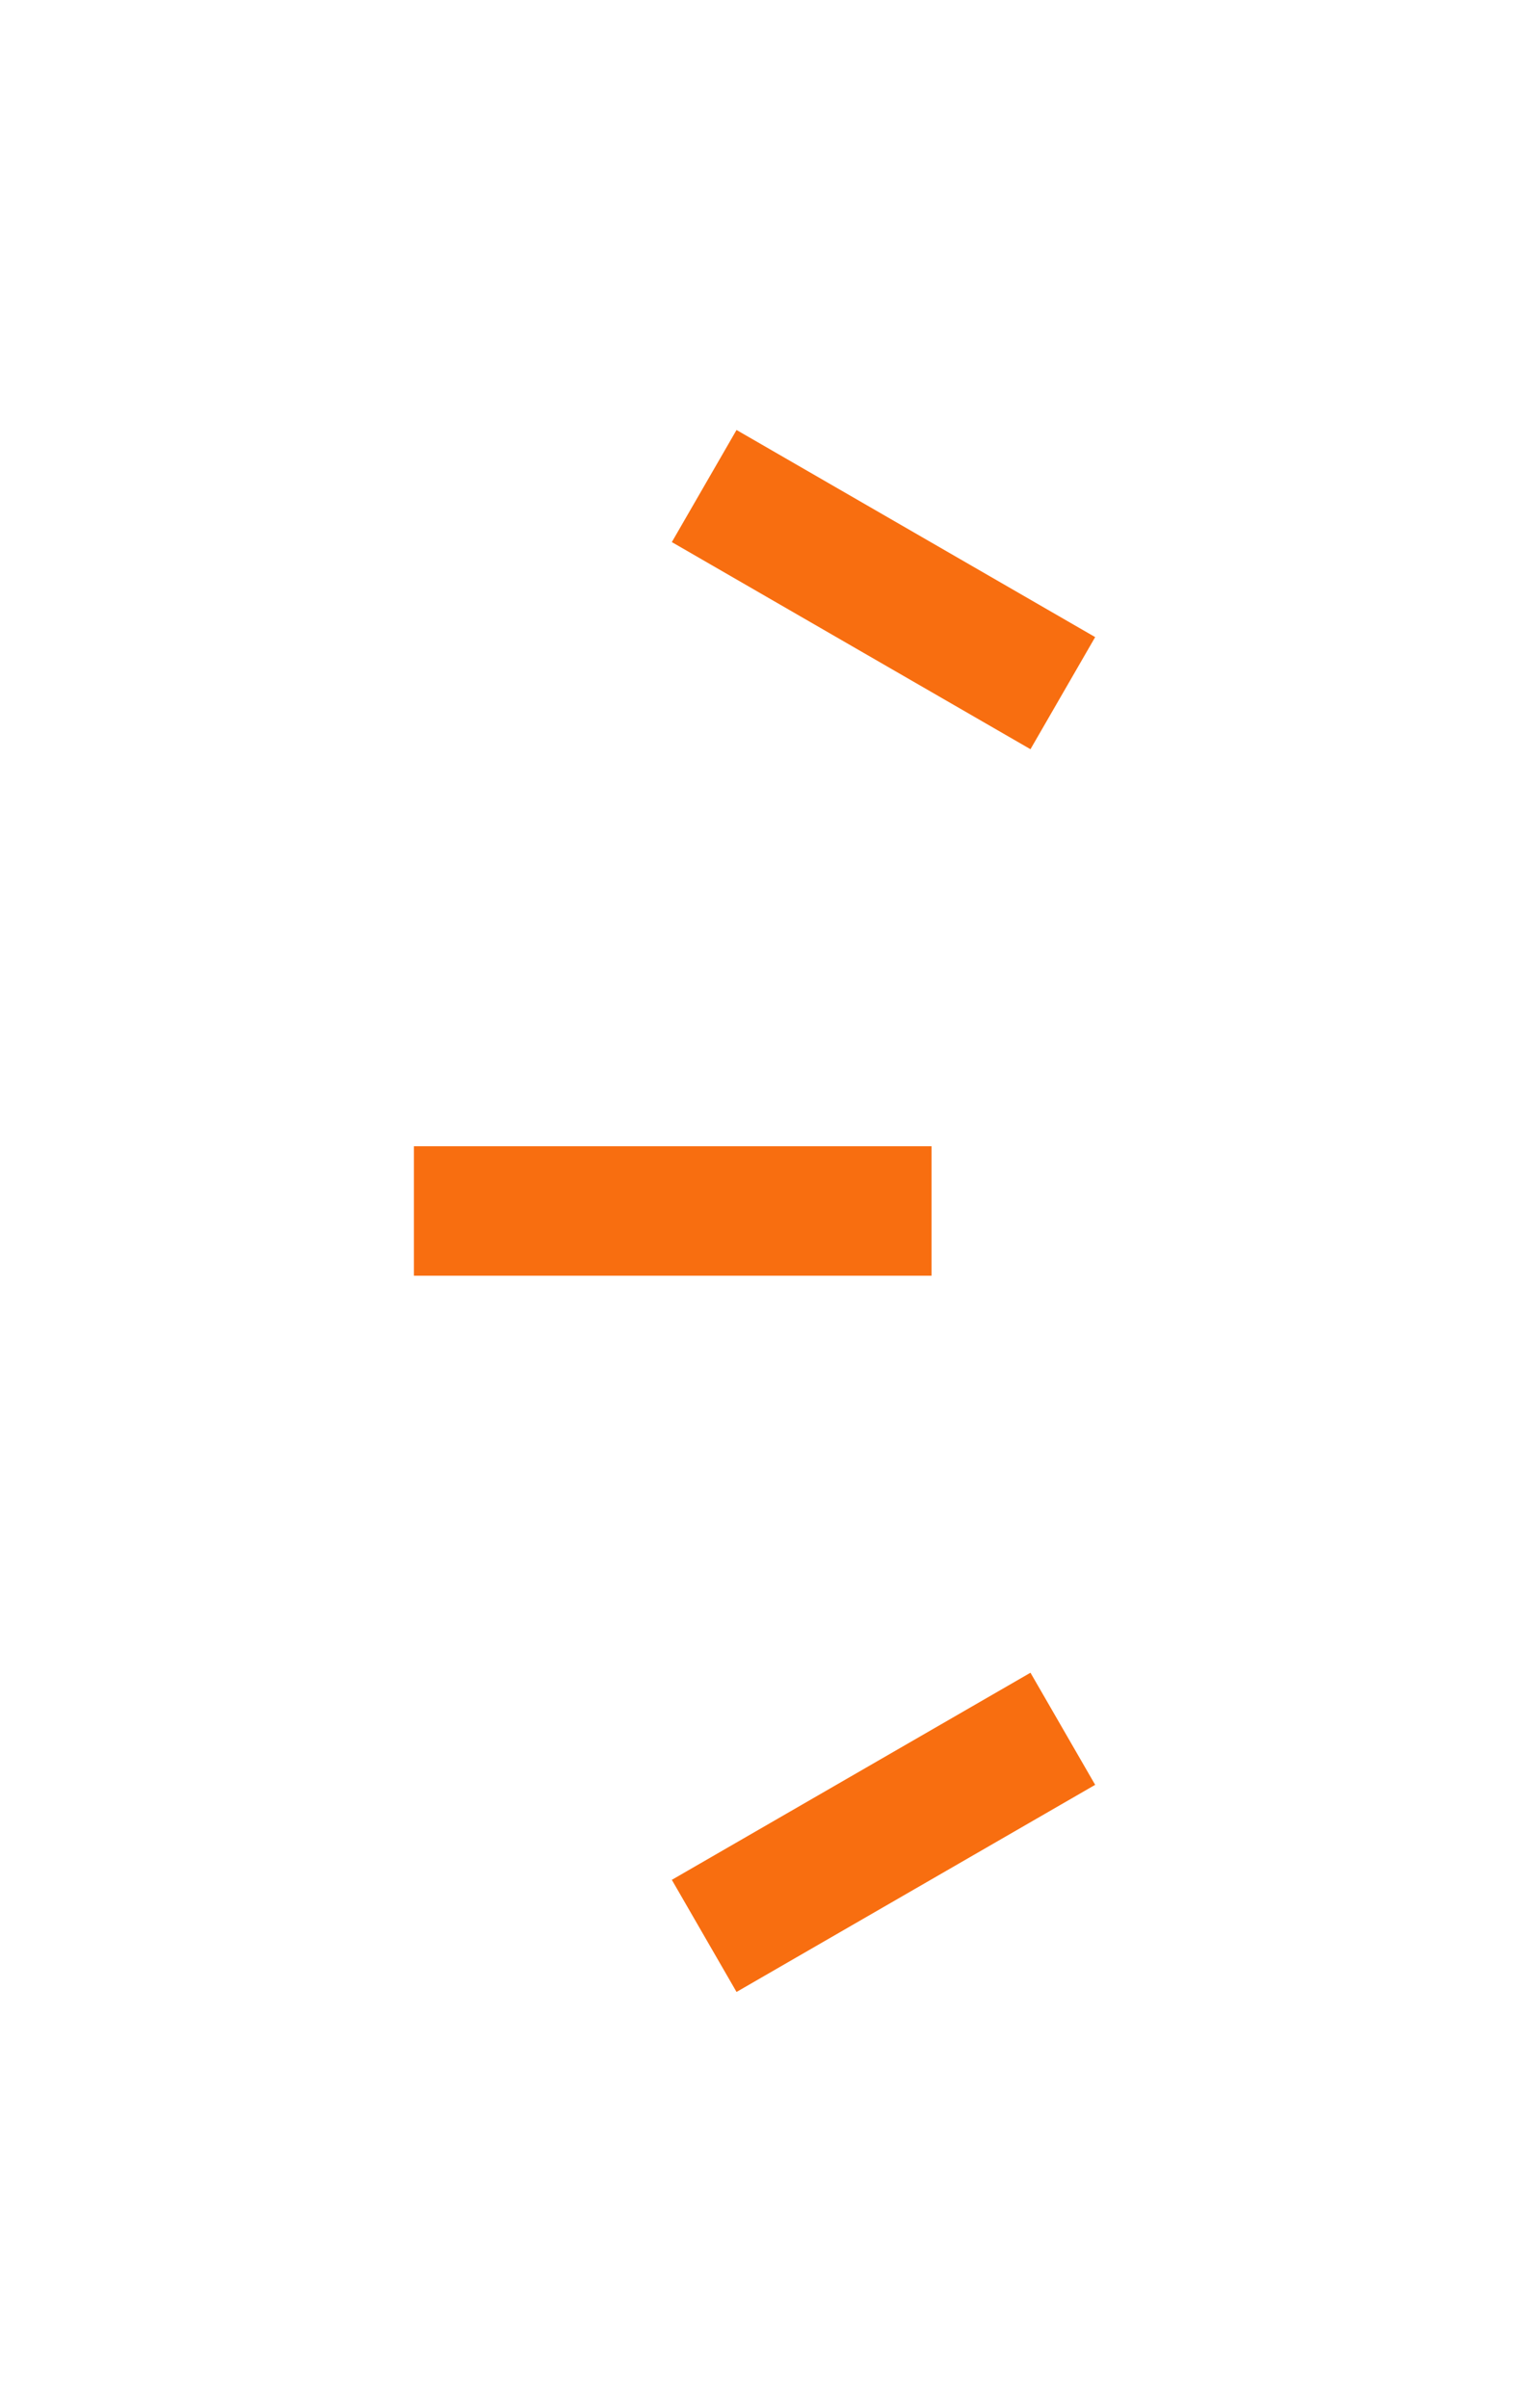 <svg width="59" height="93" viewBox="0 0 59 93" fill="none" xmlns="http://www.w3.org/2000/svg">
<g filter="url(#filter0_d_24_4949)">
<path d="M27.208 18.773L41.065 26.773" stroke="#F86E10" stroke-width="5"/>
<path d="M15.993 46.773H35.993" stroke="#F86E10" stroke-width="5"/>
<path d="M27.208 74.773L41.065 66.773" stroke="#F86E10" stroke-width="5"/>
</g>
<defs>
<filter id="filter0_d_24_4949" x="-0.007" y="0.608" width="58.322" height="92.33" filterUnits="userSpaceOnUse" color-interpolation-filters="sRGB">
<feFlood flood-opacity="0" result="BackgroundImageFix"/>
<feColorMatrix in="SourceAlpha" type="matrix" values="0 0 0 0 0 0 0 0 0 0 0 0 0 0 0 0 0 0 127 0" result="hardAlpha"/>
<feOffset/>
<feGaussianBlur stdDeviation="8"/>
<feComposite in2="hardAlpha" operator="out"/>
<feColorMatrix type="matrix" values="0 0 0 0 0.974 0 0 0 0 0.433 0 0 0 0 0.064 0 0 0 1 0"/>
<feBlend mode="normal" in2="BackgroundImageFix" result="effect1_dropShadow_24_4949"/>
<feBlend mode="normal" in="SourceGraphic" in2="effect1_dropShadow_24_4949" result="shape"/>
</filter>
</defs>
</svg>
